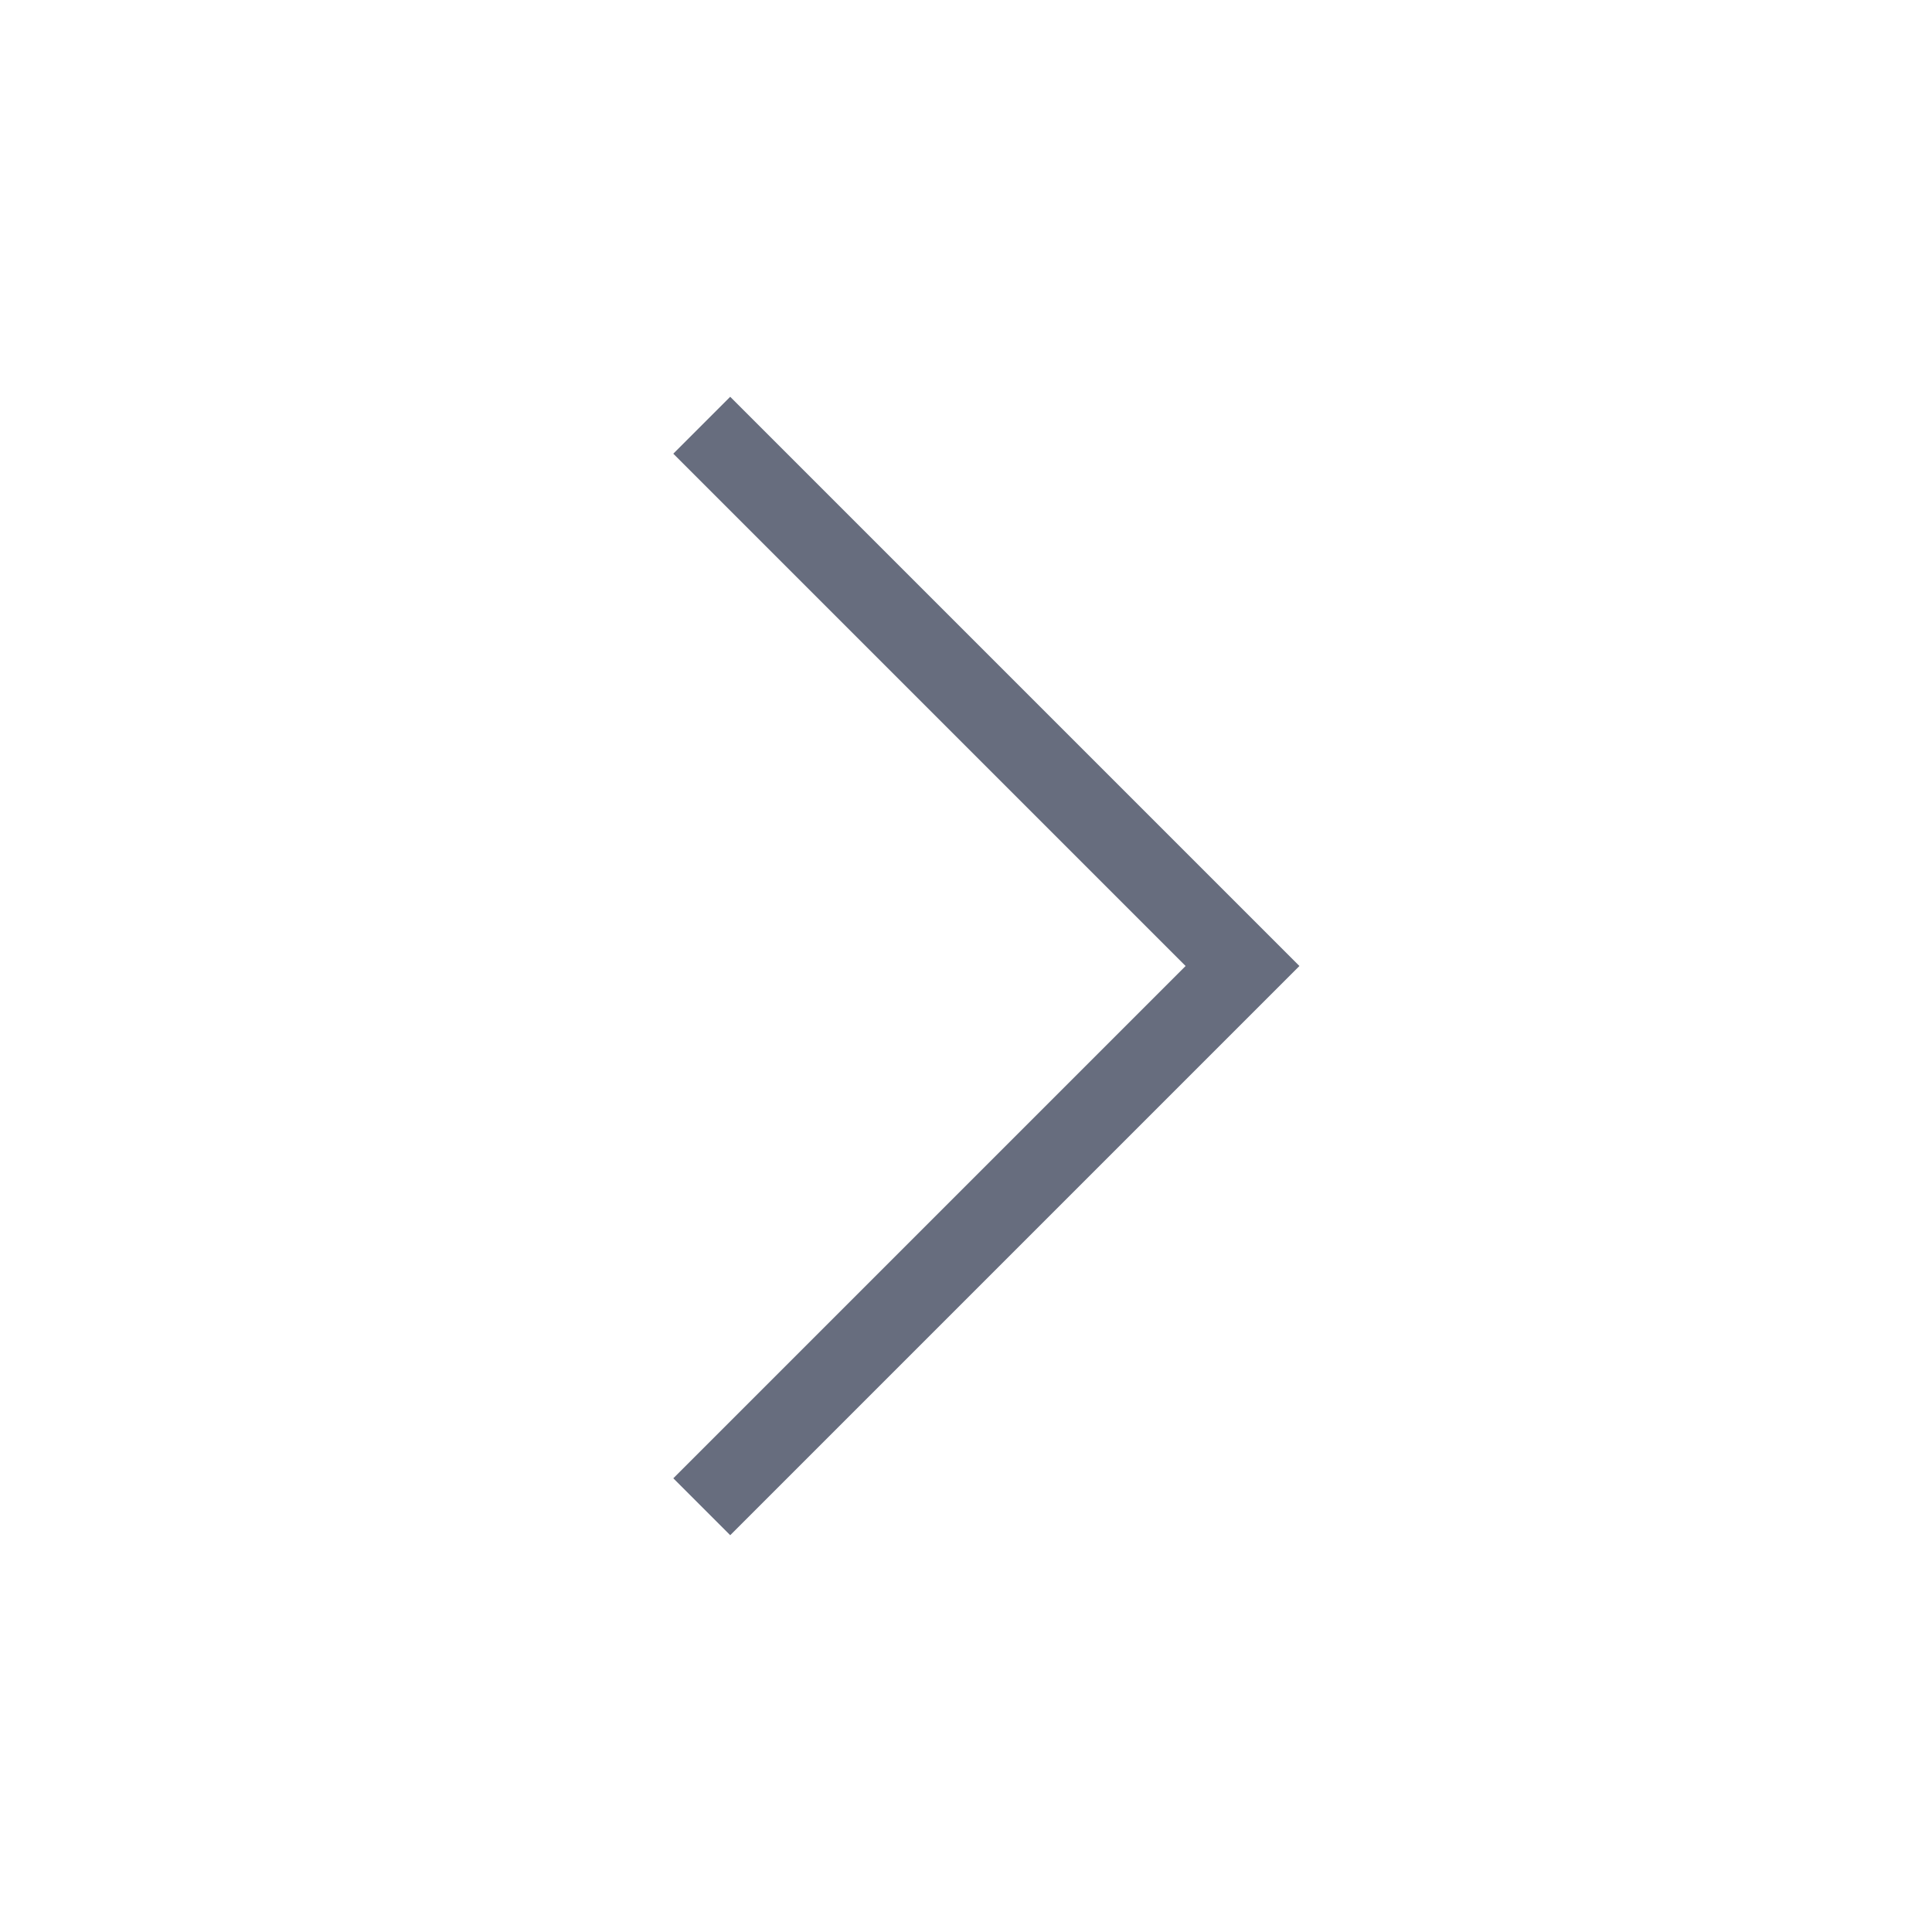 <svg width="24" height="24" viewBox="0 0 24 24" fill="none" xmlns="http://www.w3.org/2000/svg">
<g id="sys/next">
<path id="Union" d="M9.071 4.929L8.364 5.636L14.728 12L8.364 18.364L9.071 19.071L16.142 12L9.071 4.929Z" fill="#676D7E"/>
</g>
</svg>
